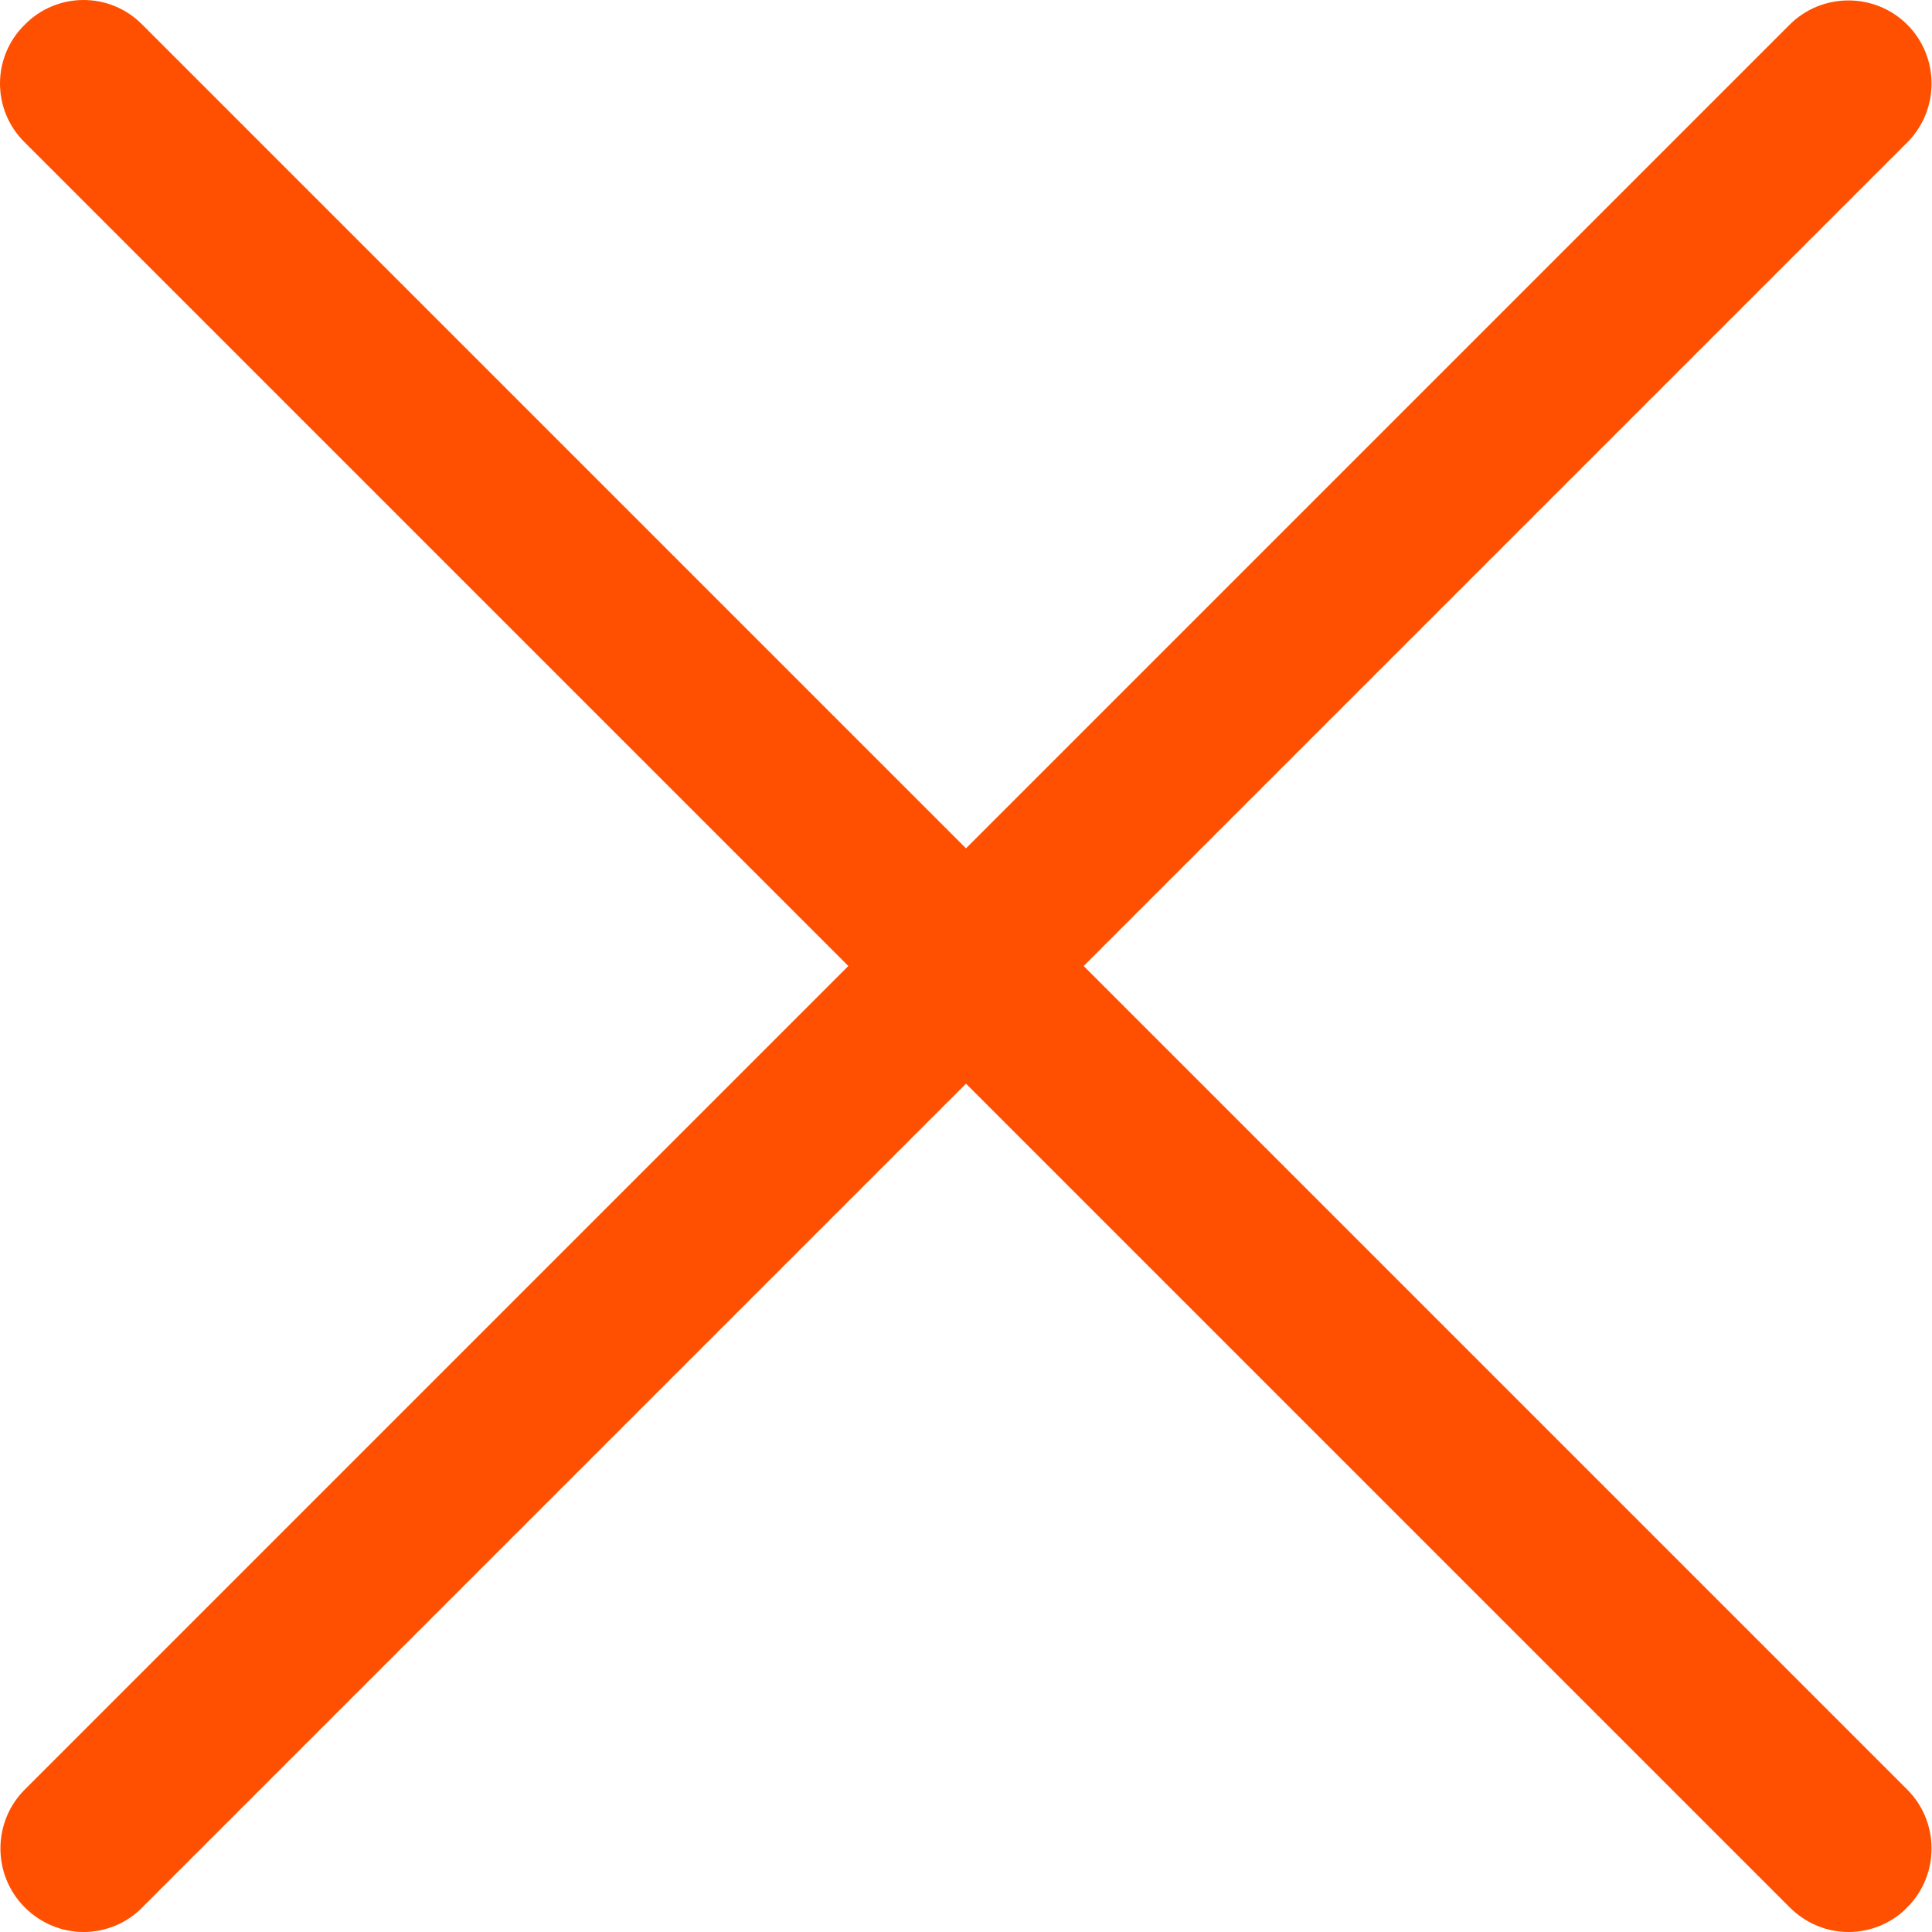 <?xml version="1.0" encoding="UTF-8"?><svg id="Layer_1" xmlns="http://www.w3.org/2000/svg" viewBox="0 0 32.84 32.84"><defs><style>.cls-1{fill:#ff4f00;}</style></defs><path class="cls-1" d="m18.42,16.42l14-14c.55-.55.55-1.45,0-2-.55-.55-1.45-.55-2,0l-14,14L2.42.42C1.87-.14.97-.14.42.42-.14.97-.14,1.87.42,2.42l14,14L.42,30.42c-.55.55-.55,1.45,0,2,.28.28.64.42,1,.42s.73-.14,1-.42l14-14,14,14c.28.28.64.42,1,.42s.73-.14,1-.42c.55-.55.55-1.45,0-2l-14-14Z"/></svg>